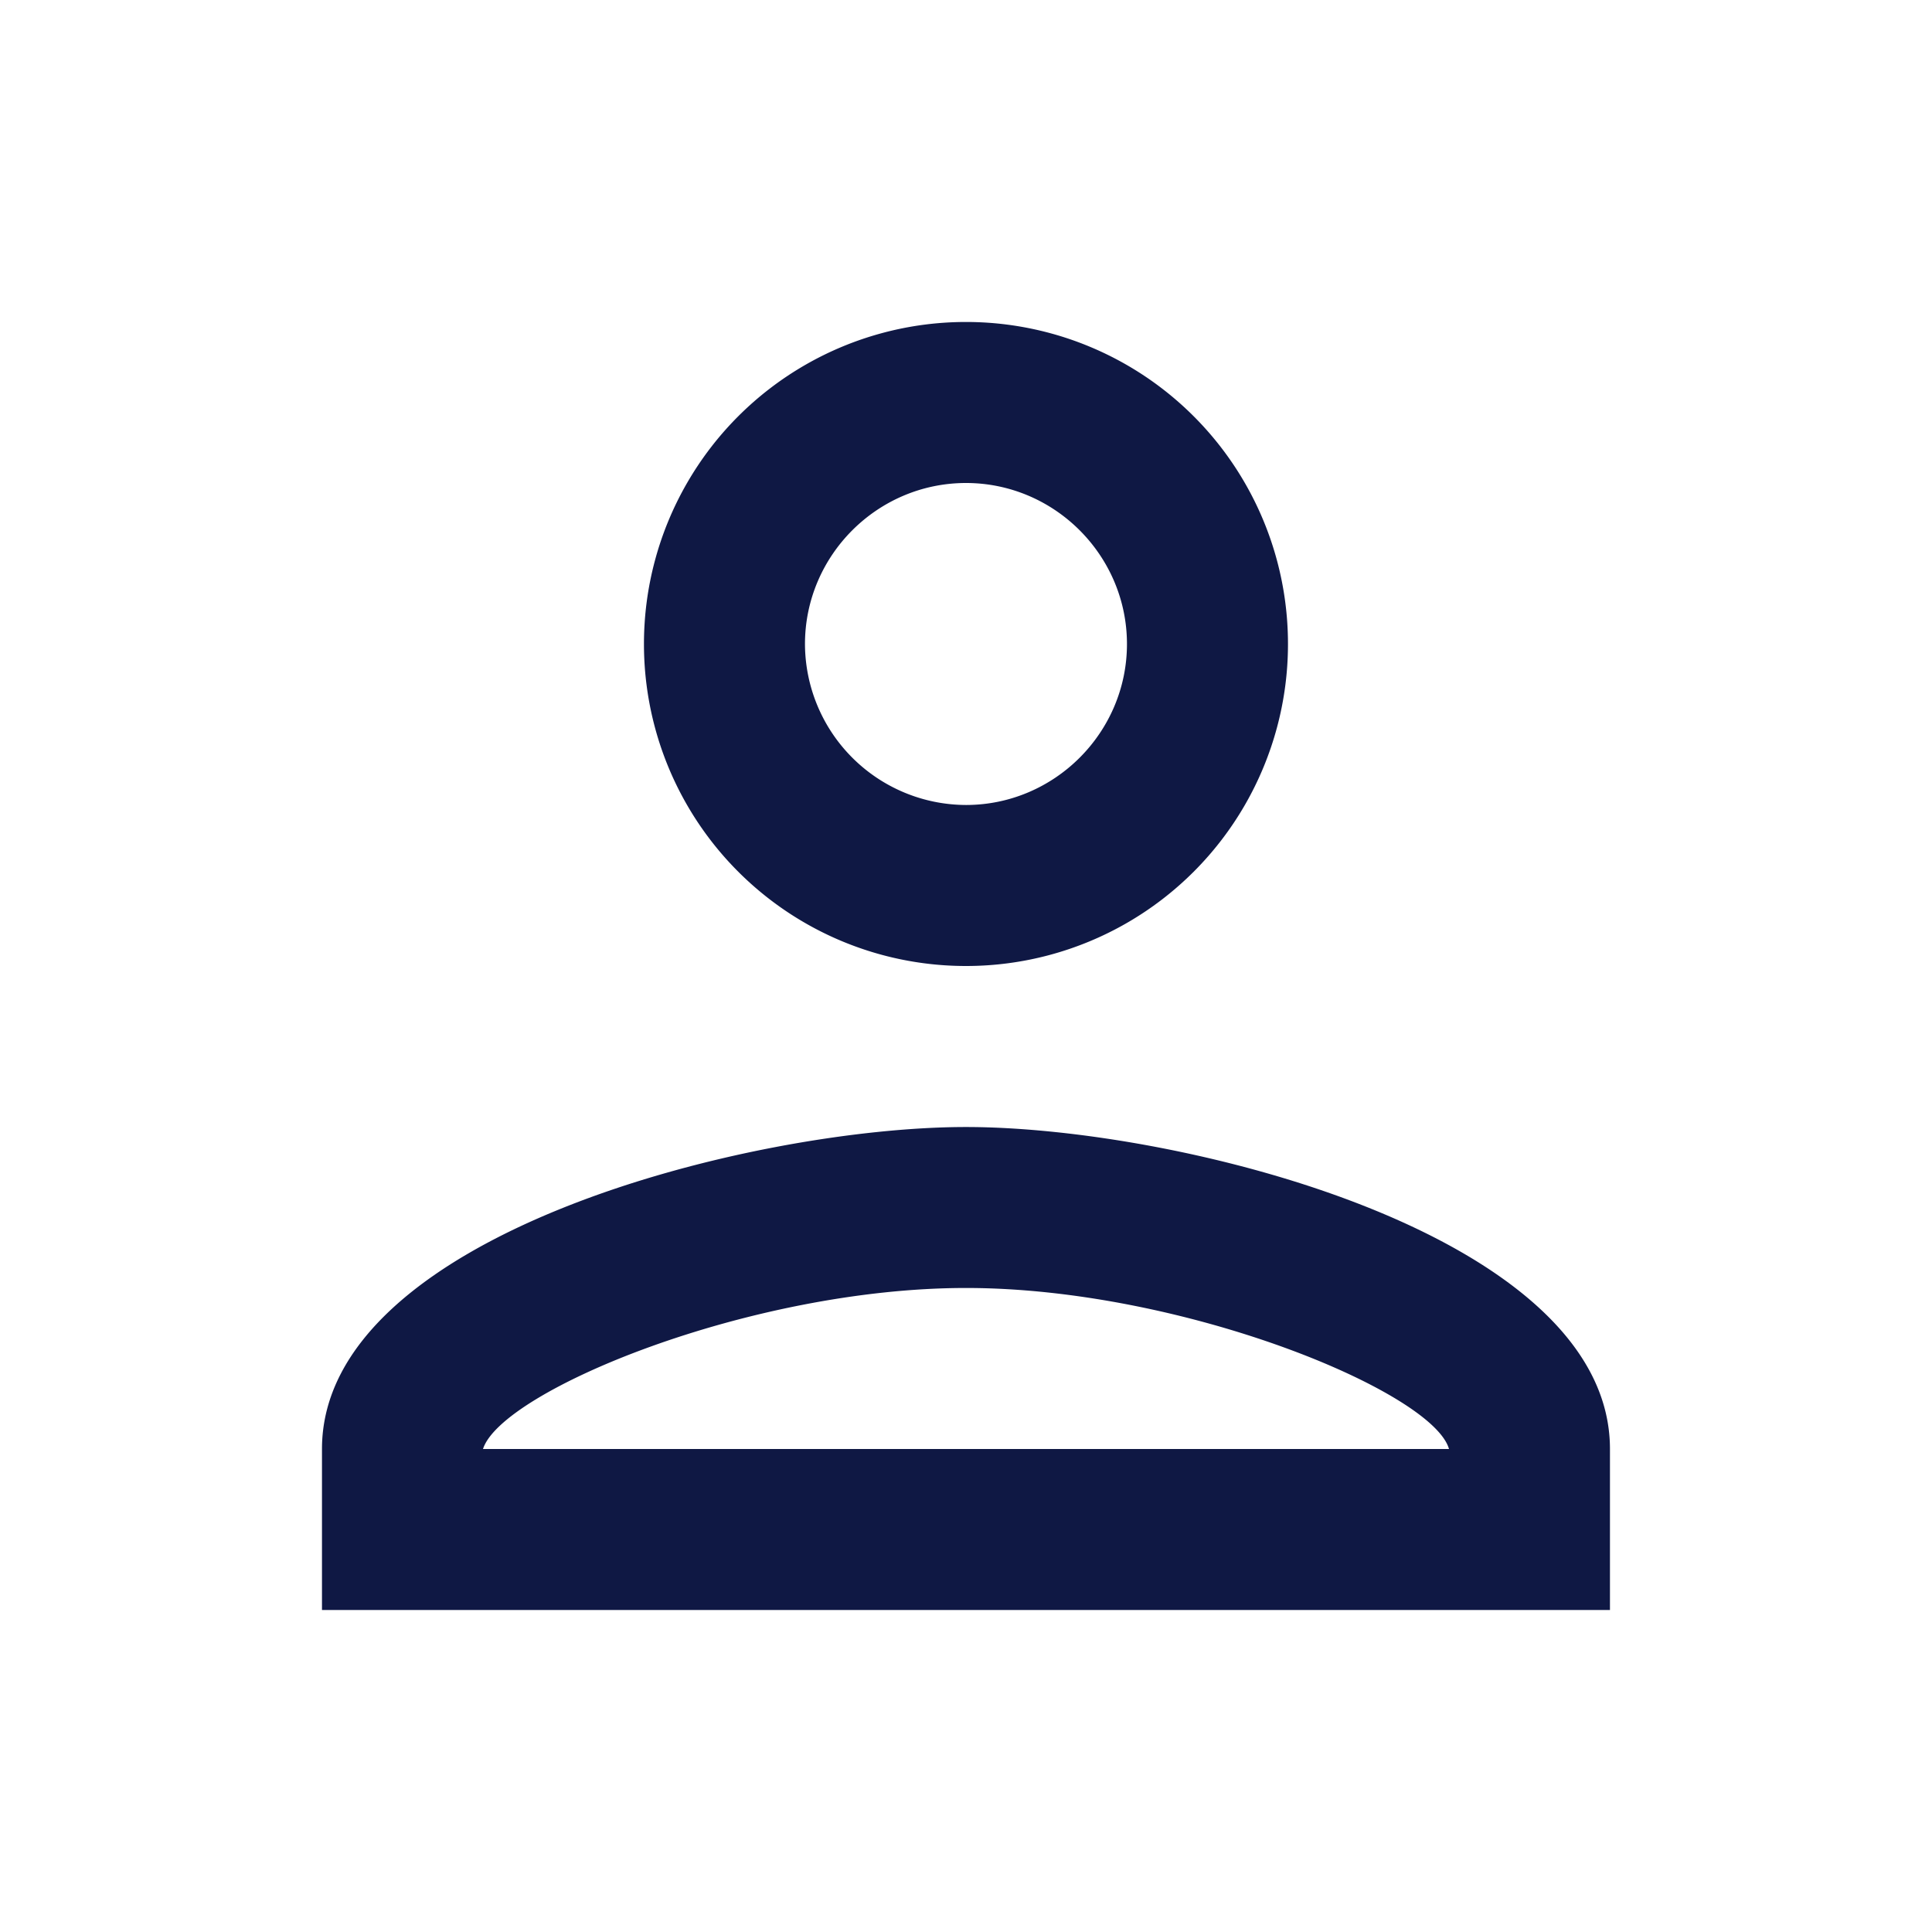 <svg width="32" height="32" fill="none" xmlns="http://www.w3.org/2000/svg"><g clip-path="url(#clip0_1529_32156)"><path d="M16 8c1.466 0 2.666 1.2 2.666 2.667 0 1.466-1.2 2.666-2.666 2.666a2.675 2.675 0 01-2.667-2.666C13.333 9.2 14.533 8 16 8zm0 13.333c3.6 0 7.733 1.72 8 2.667H8c.306-.96 4.413-2.667 8-2.667zm0-16a5.332 5.332 0 00-5.334 5.334A5.332 5.332 0 0016 16a5.332 5.332 0 005.333-5.333A5.332 5.332 0 0016 5.333zm0 13.334c-3.56 0-10.667 1.786-10.667 5.333v2.667h21.333V24c0-3.547-7.106-5.333-10.666-5.333z" fill="#0F1844"/></g><defs><clipPath id="clip0_1529_32156"><path fill="#fff" d="M0 0h32v32H0z"/></clipPath></defs></svg>